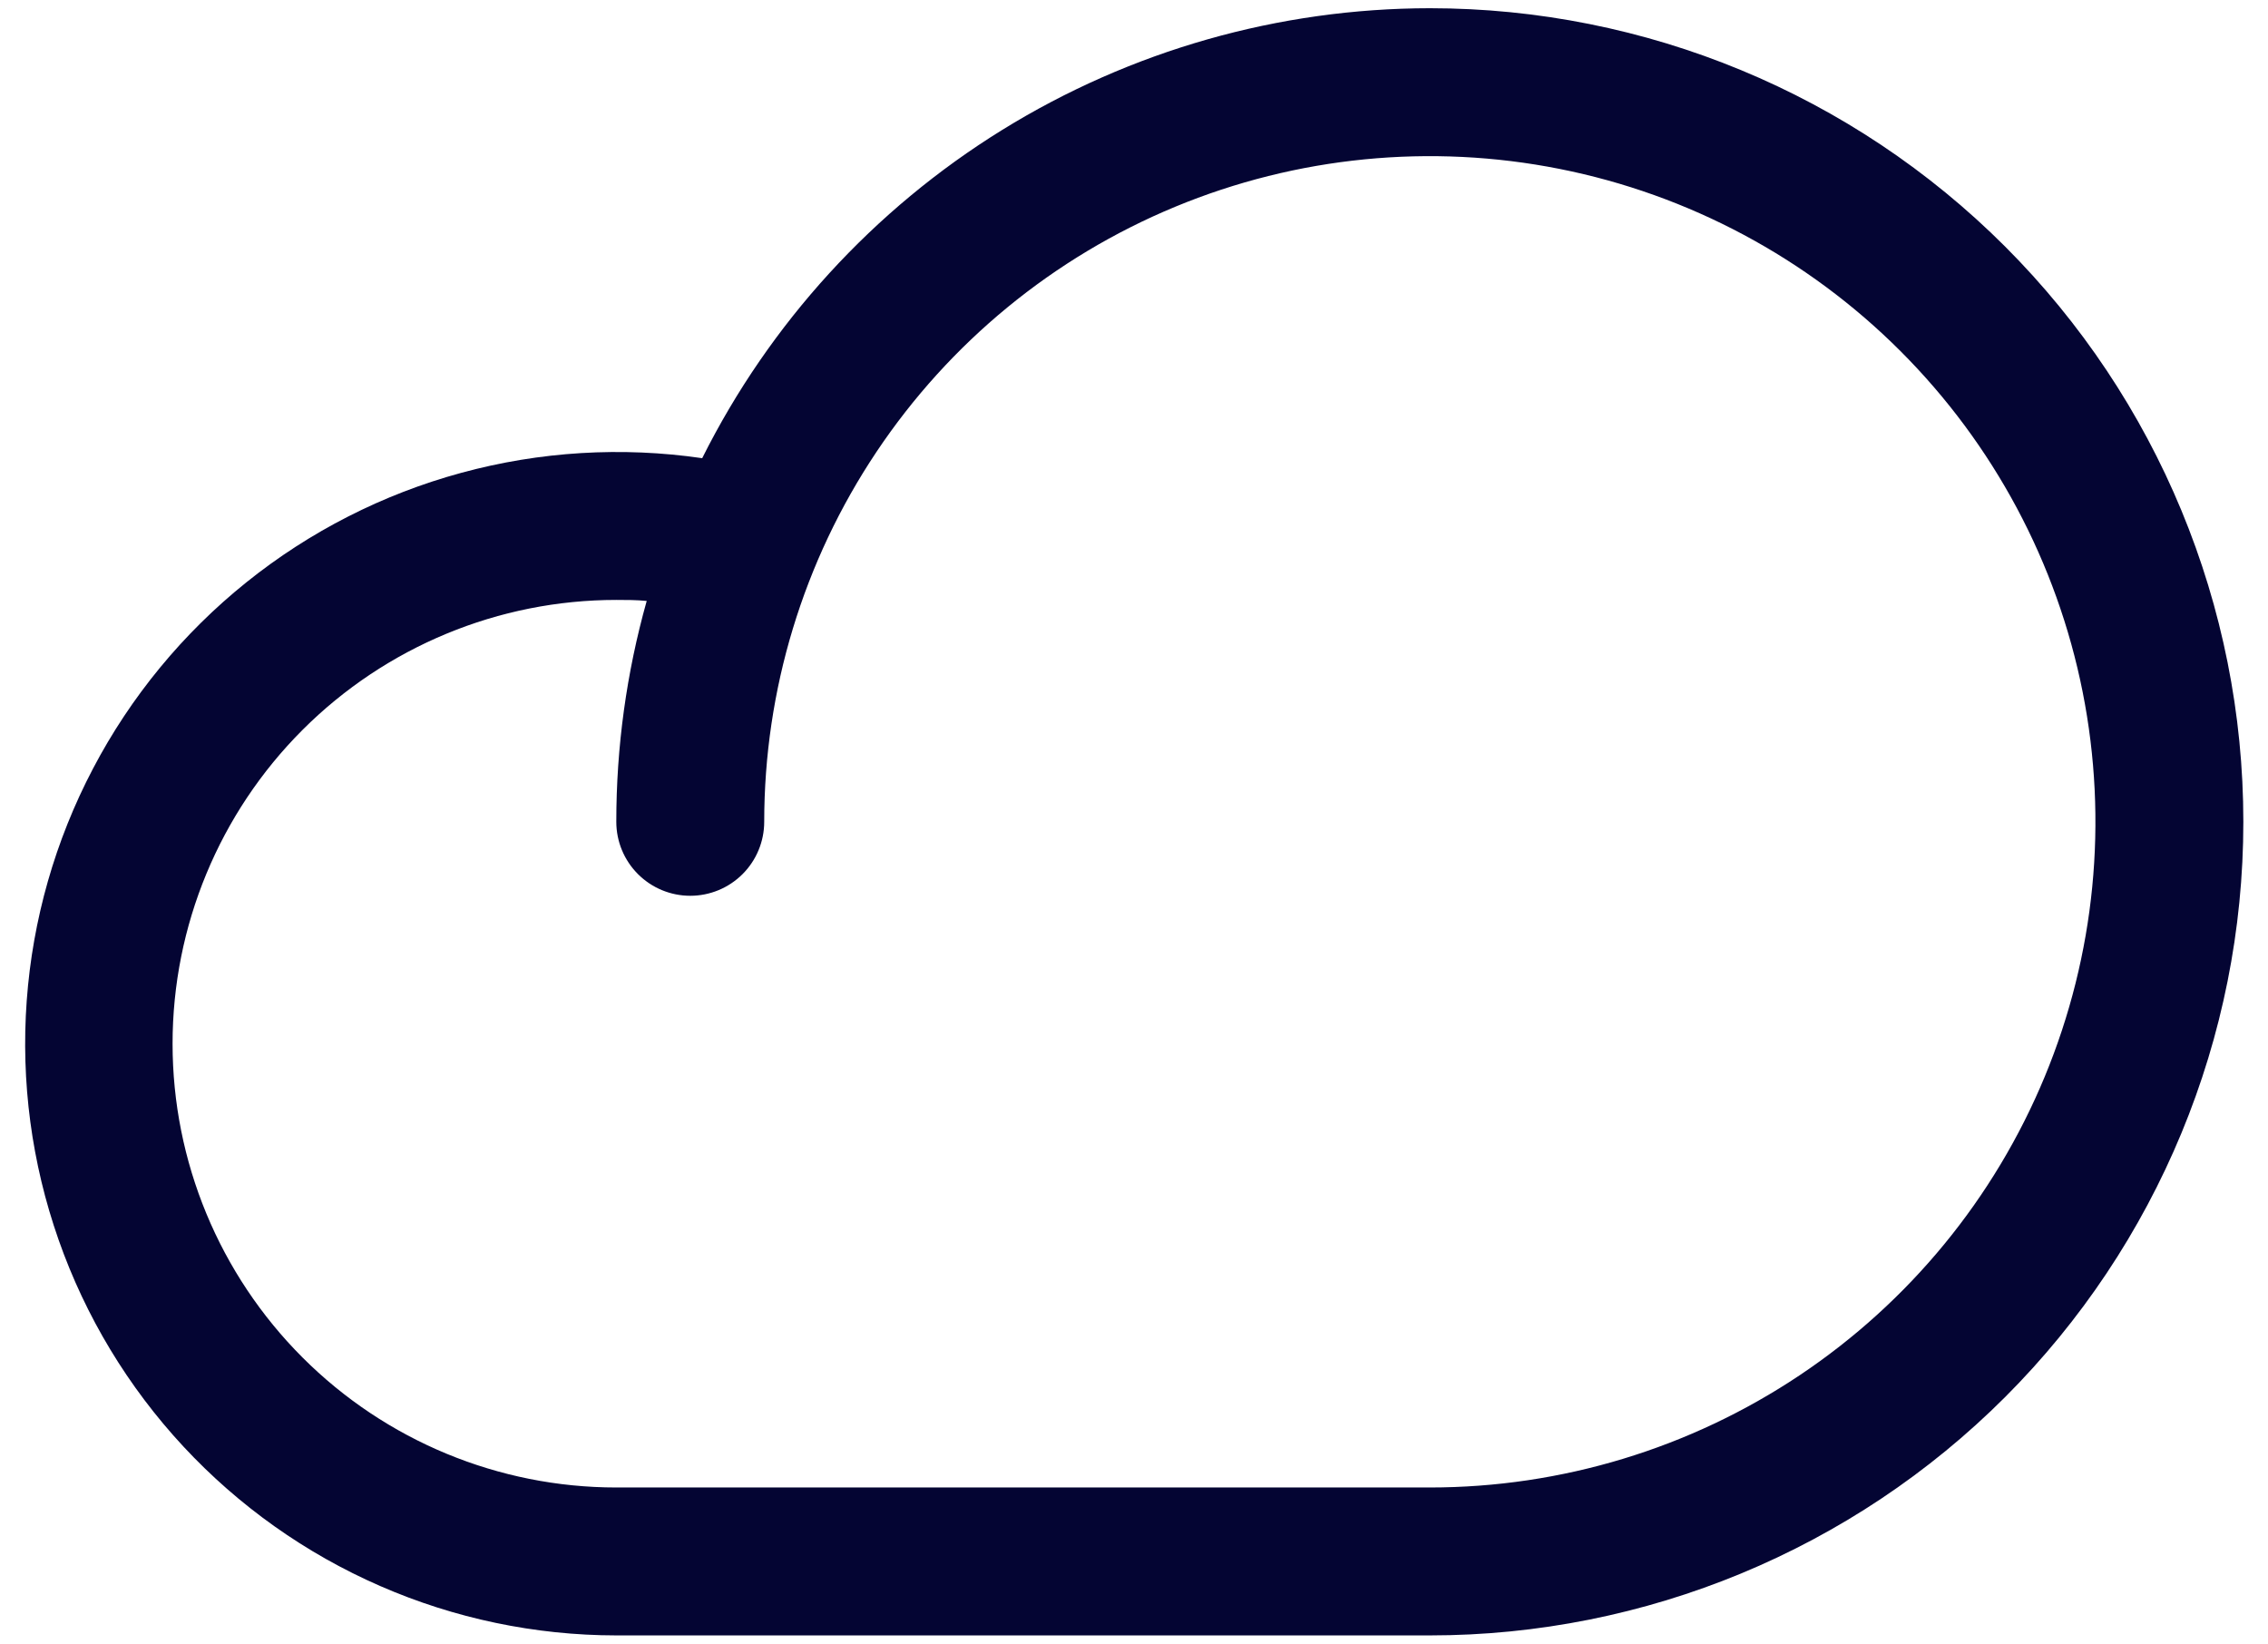 <svg width="69" height="50" viewBox="0 0 69 50" fill="none" xmlns="http://www.w3.org/2000/svg">
<path d="M43.5 0.25C38.904 0.254 34.399 1.536 30.489 3.953C26.58 6.371 23.42 9.828 21.363 13.938C18.916 13.582 16.422 13.733 14.036 14.383C11.65 15.032 9.423 16.167 7.495 17.715C5.567 19.263 3.978 21.192 2.829 23.382C1.679 25.571 0.993 27.974 0.813 30.44C0.633 32.907 0.963 35.383 1.783 37.717C2.602 40.05 3.894 42.189 5.577 44.001C7.26 45.812 9.298 47.258 11.565 48.247C13.831 49.236 16.277 49.748 18.75 49.75H43.5C50.064 49.75 56.359 47.142 61.001 42.501C65.642 37.859 68.25 31.564 68.25 25C68.25 18.436 65.642 12.141 61.001 7.499C56.359 2.858 50.064 0.25 43.5 0.25ZM43.5 45.25H18.75C15.17 45.25 11.736 43.828 9.204 41.296C6.672 38.764 5.25 35.33 5.25 31.75C5.25 28.17 6.672 24.736 9.204 22.204C11.736 19.672 15.17 18.25 18.75 18.25C19.059 18.25 19.369 18.25 19.675 18.281C19.06 20.468 18.749 22.729 18.75 25C18.75 25.597 18.987 26.169 19.409 26.591C19.831 27.013 20.403 27.25 21 27.25C21.597 27.25 22.169 27.013 22.591 26.591C23.013 26.169 23.25 25.597 23.25 25C23.25 20.995 24.438 17.08 26.663 13.75C28.888 10.42 32.05 7.824 35.751 6.291C39.451 4.759 43.523 4.358 47.451 5.139C51.379 5.92 54.987 7.849 57.819 10.681C60.651 13.513 62.58 17.121 63.361 21.049C64.142 24.977 63.741 29.049 62.209 32.749C60.676 36.45 58.08 39.612 54.75 41.837C51.42 44.062 47.505 45.25 43.5 45.25Z" fill="#040533"/>
</svg>
